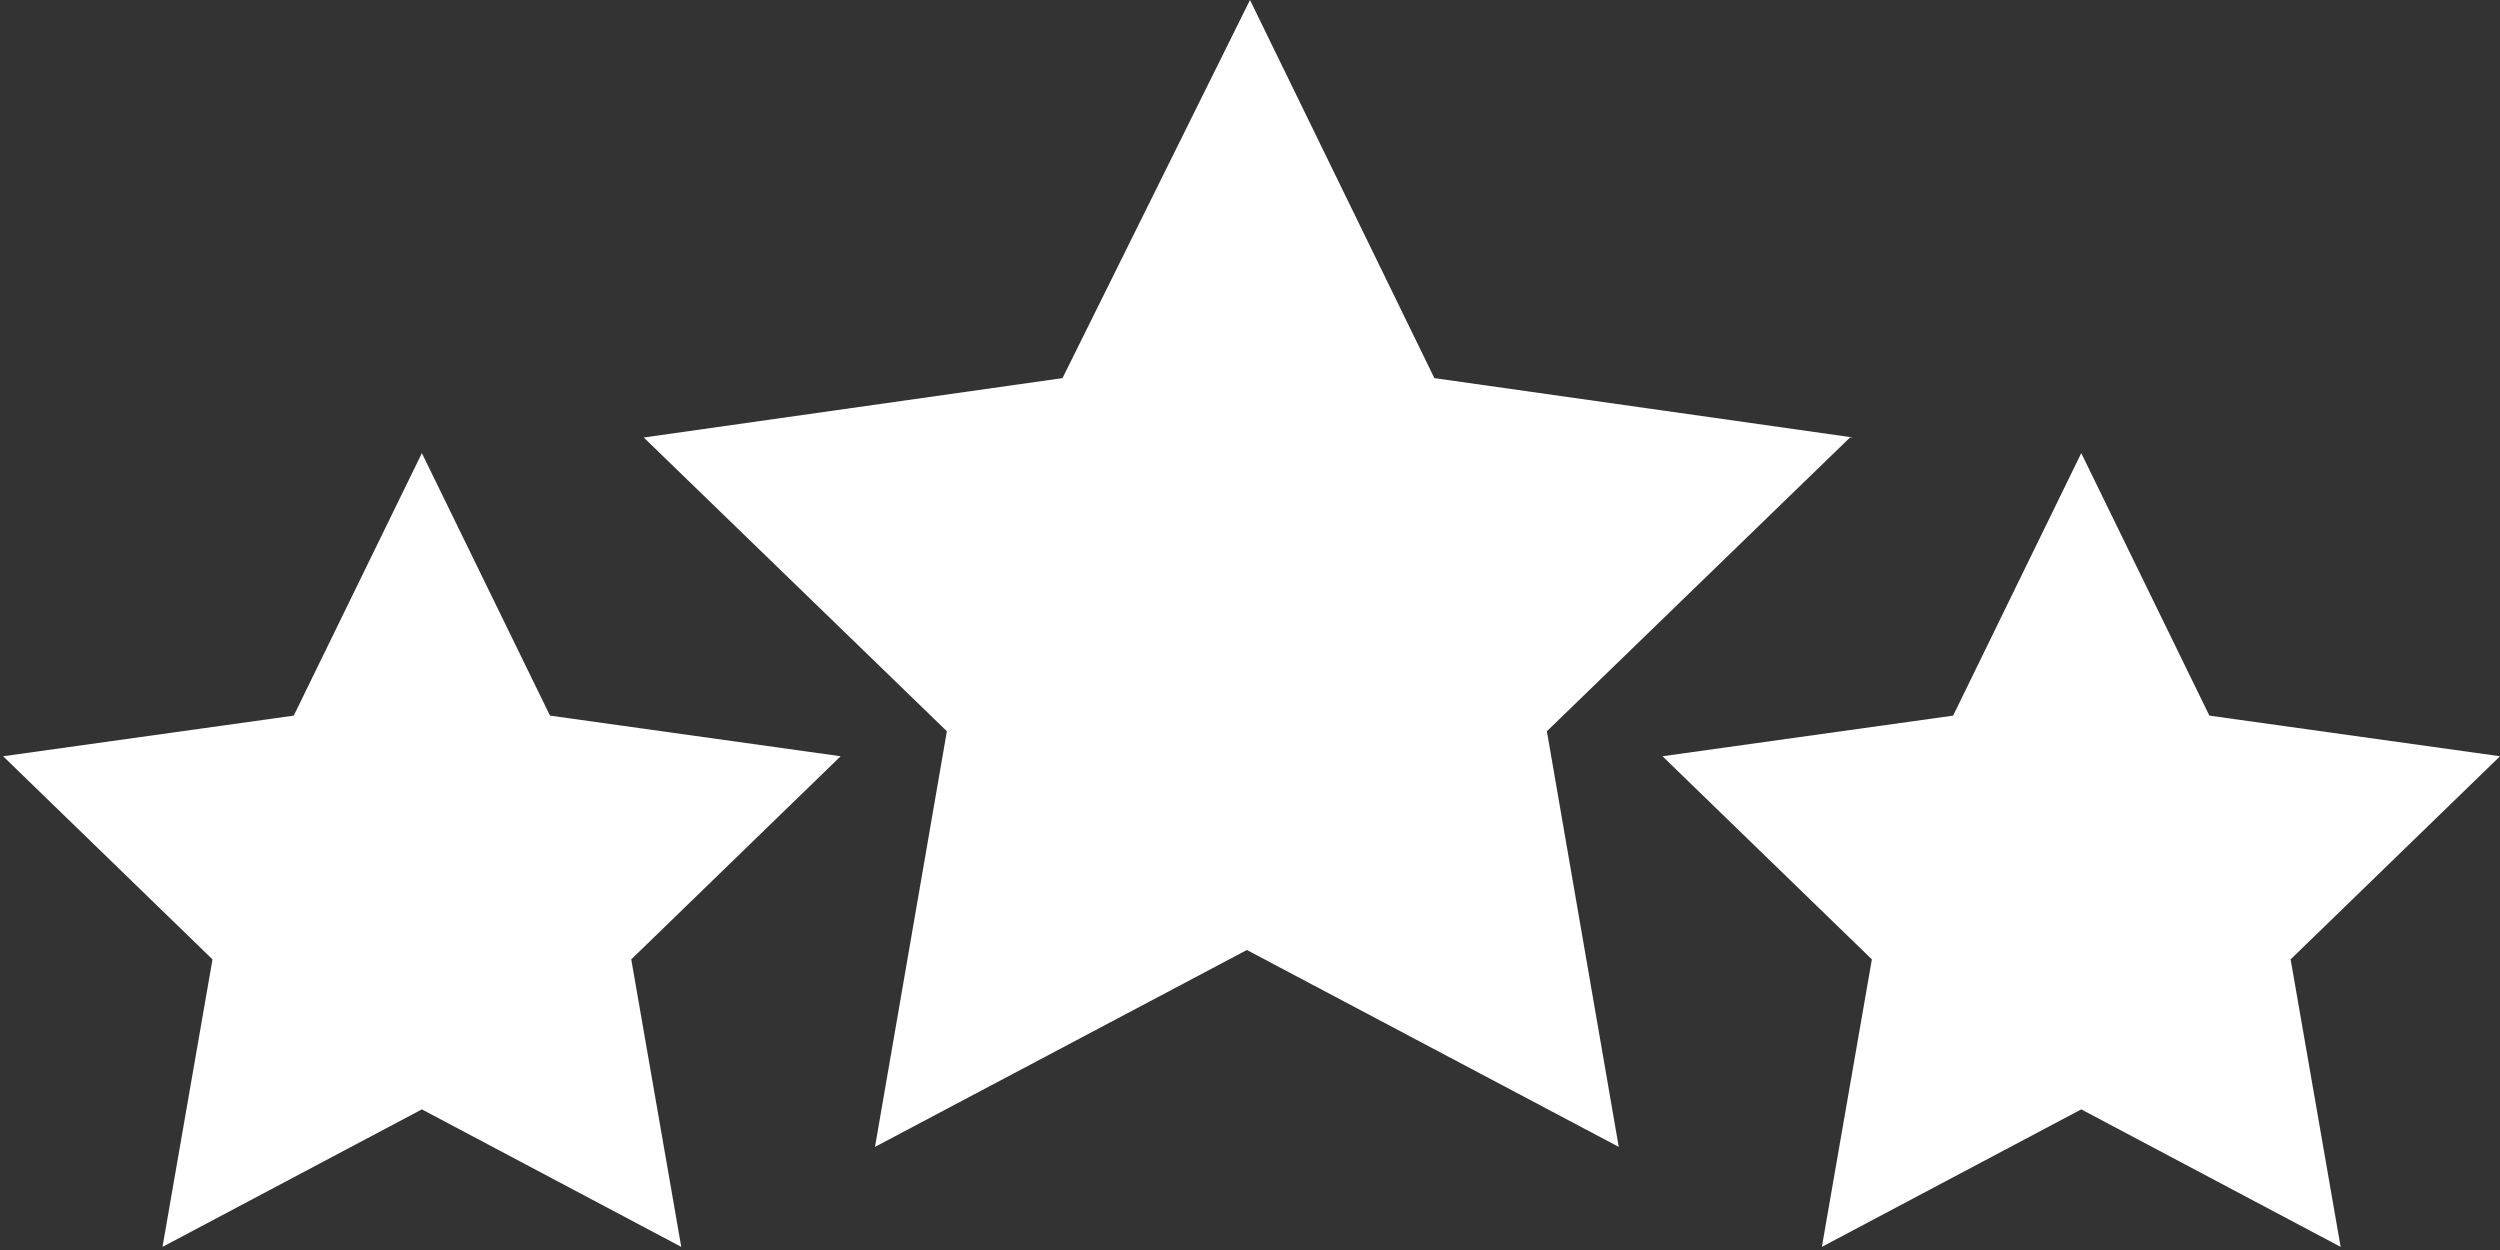 <?xml version="1.0" encoding="UTF-8"?> <svg xmlns="http://www.w3.org/2000/svg" id="_Слой_1" data-name="Слой_1" version="1.1" viewBox="0 0 80 40"><rect x="0" y="0" width="80" height="40" fill="#333333" stroke="none"/><defs><style> .st0 { fill: #fff; } </style></defs><path class="st0" d="M59.3,14l-13.4-1.9L40,0l-6,12.1-13.4,1.9,9.7,9.4-2.3,13.3,11.9-6.3,11.9,6.3-2.3-13.3,9.7-9.4Z"></path><path class="st0" d="M80,24.2l-9.3-1.3-4.1-8.4-4.1,8.4-9.3,1.3,6.7,6.5-1.6,9.2,8.3-4.4,8.3,4.4-1.6-9.2,6.7-6.5Z"></path><path class="st0" d="M17.6,22.9l-4.1-8.4-4.1,8.4-9.3,1.3,6.7,6.5-1.6,9.2,8.3-4.4,8.3,4.4-1.6-9.2,6.7-6.5-9.3-1.3Z"></path></svg> 